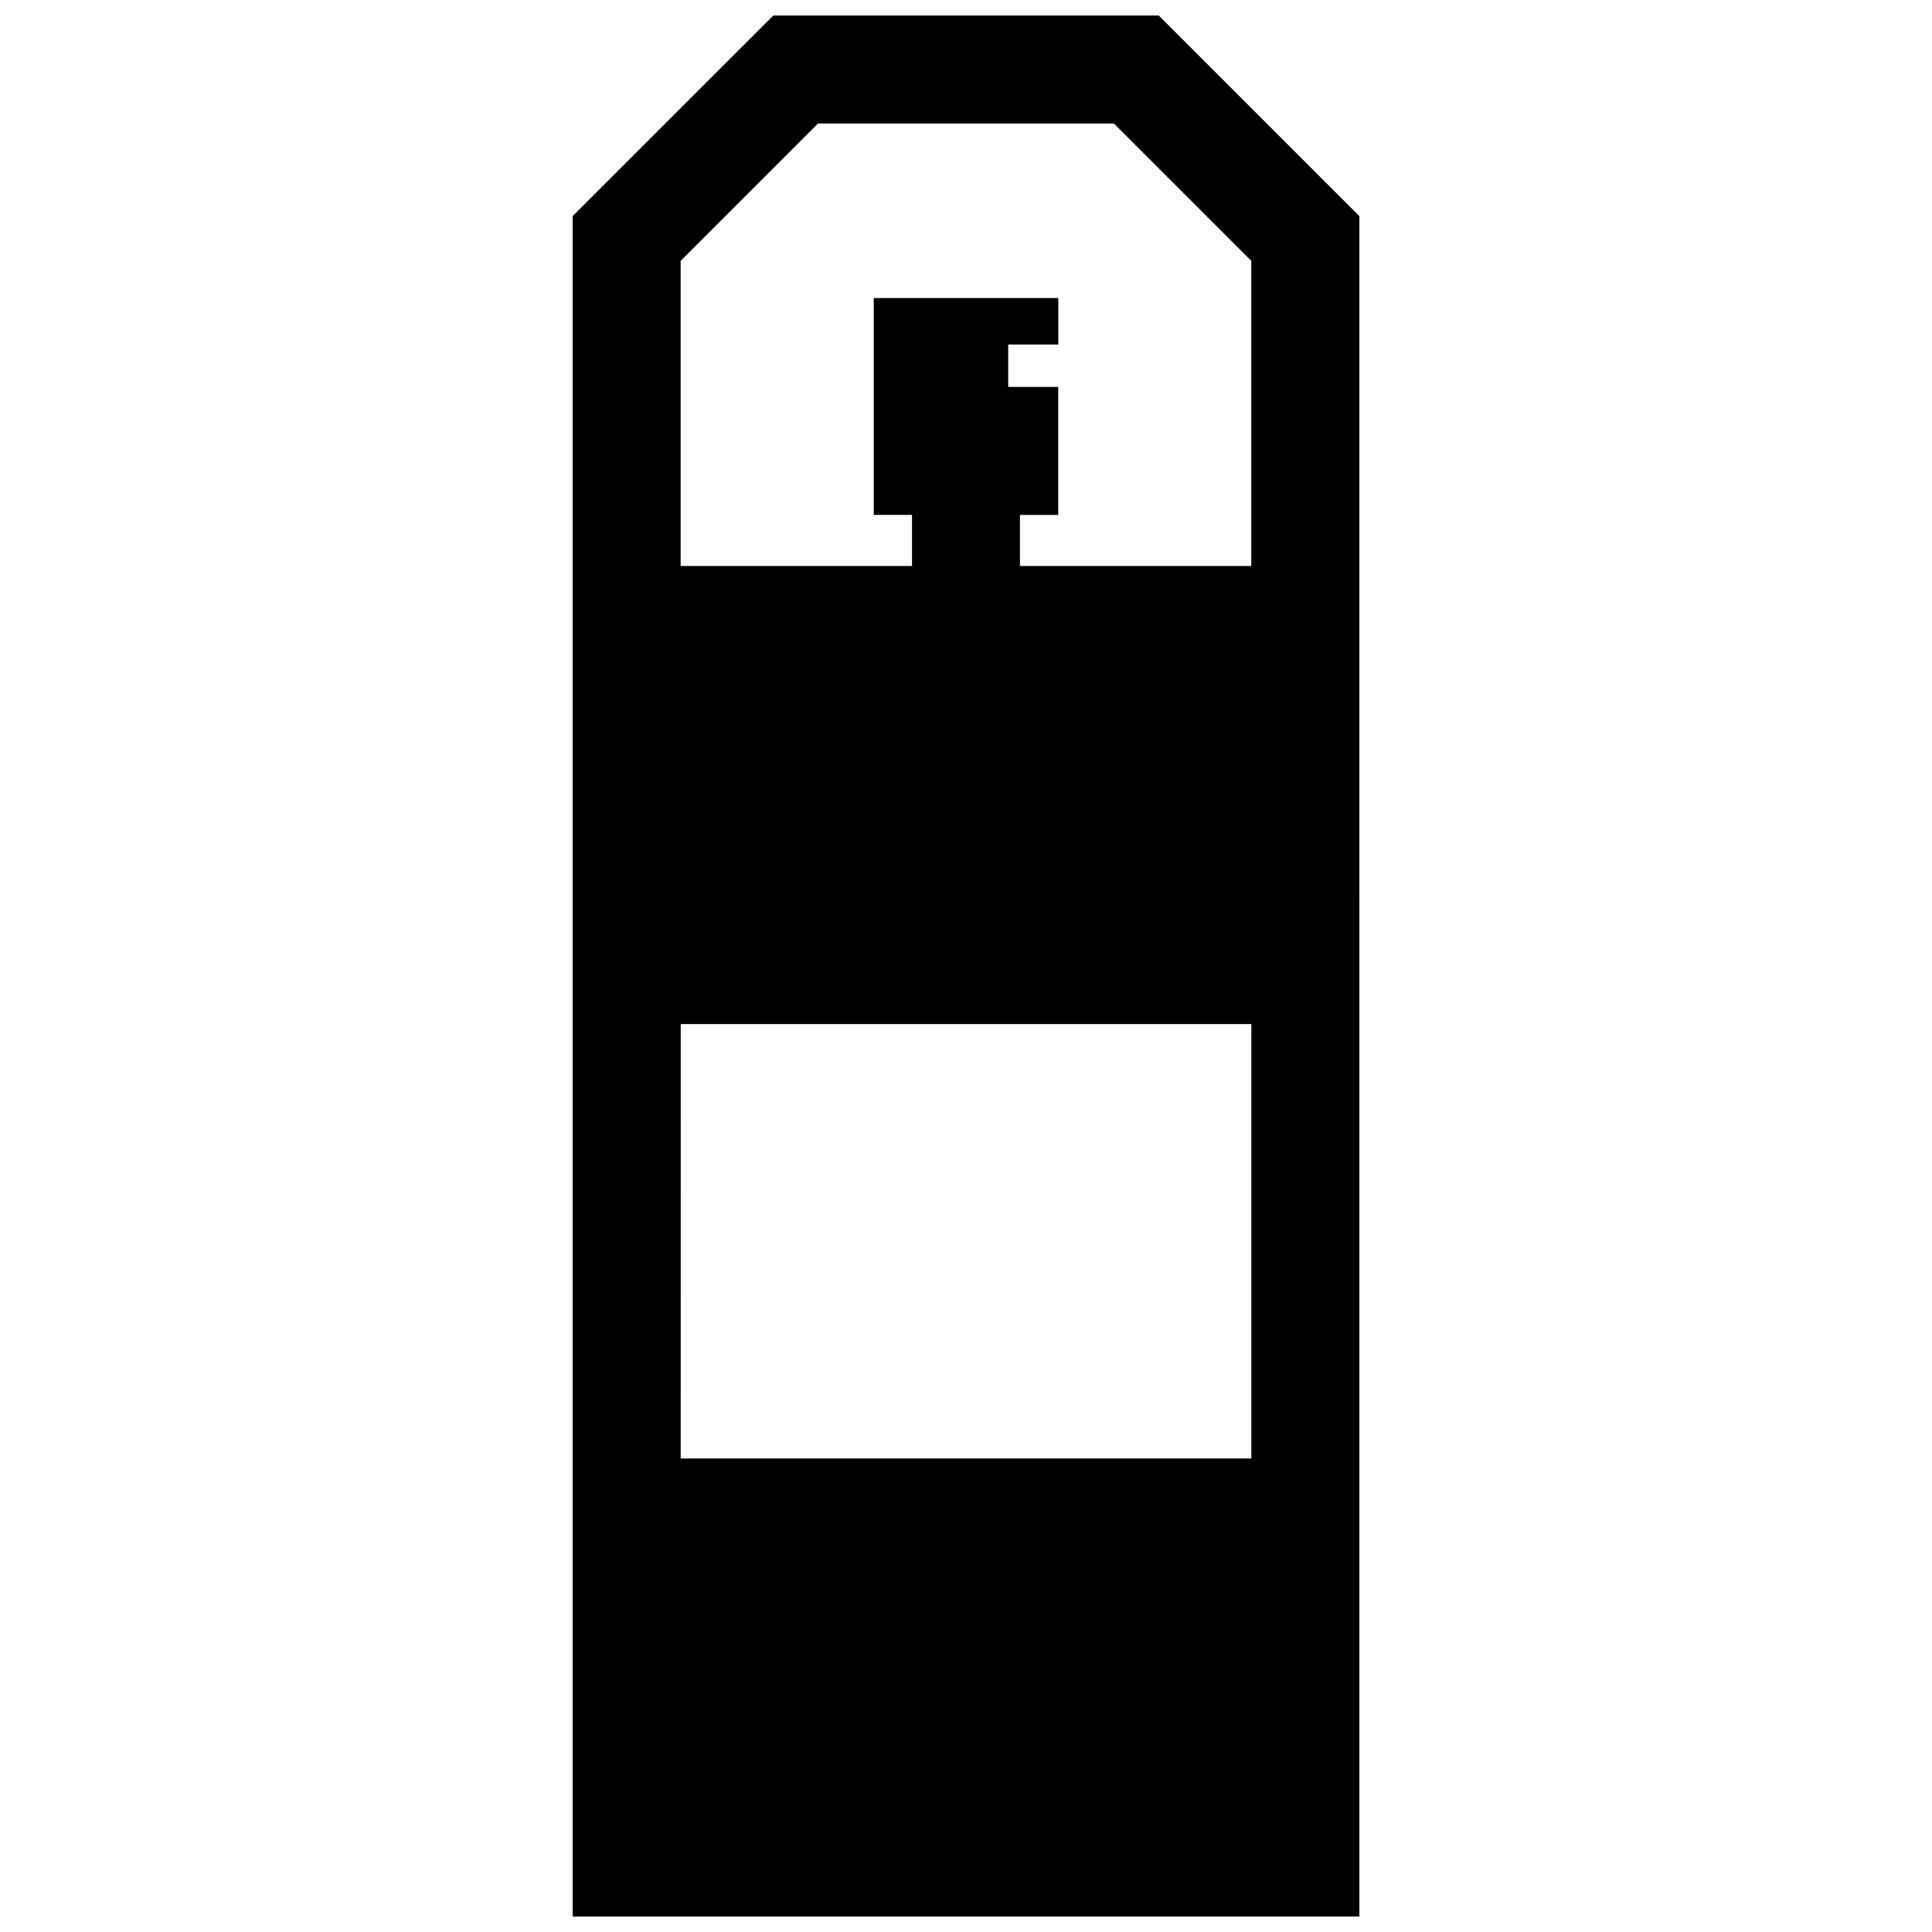 <?xml version="1.0" encoding="UTF-8"?>
<!-- Uploaded to: ICON Repo, www.iconrepo.com, Generator: ICON Repo Mixer Tools -->
<svg width="800px" height="800px" version="1.1" viewBox="144 144 512 512" xmlns="http://www.w3.org/2000/svg">
 <defs>
  <clipPath id="a">
   <path d="m295 148.09h210v503.81h-210z"/>
  </clipPath>
 </defs>
 <g clip-path="url(#a)">
  <path d="m324.4 415.39h151.22v115.12l-151.23-0.004zm61.281-121.4h-61.305v-80.852l36.414-36.414h78.402l36.414 36.414v80.863h-61.312v-13.543h10.148v-33.918h-13.258v-11.234h13.27v-12.316h-48.898v57.465h10.137v13.535zm-89.918-92.723v450.64h208.49l-0.004-450.62-53.191-53.184h-102.11z" fill-rule="evenodd"/>
 </g>
</svg>